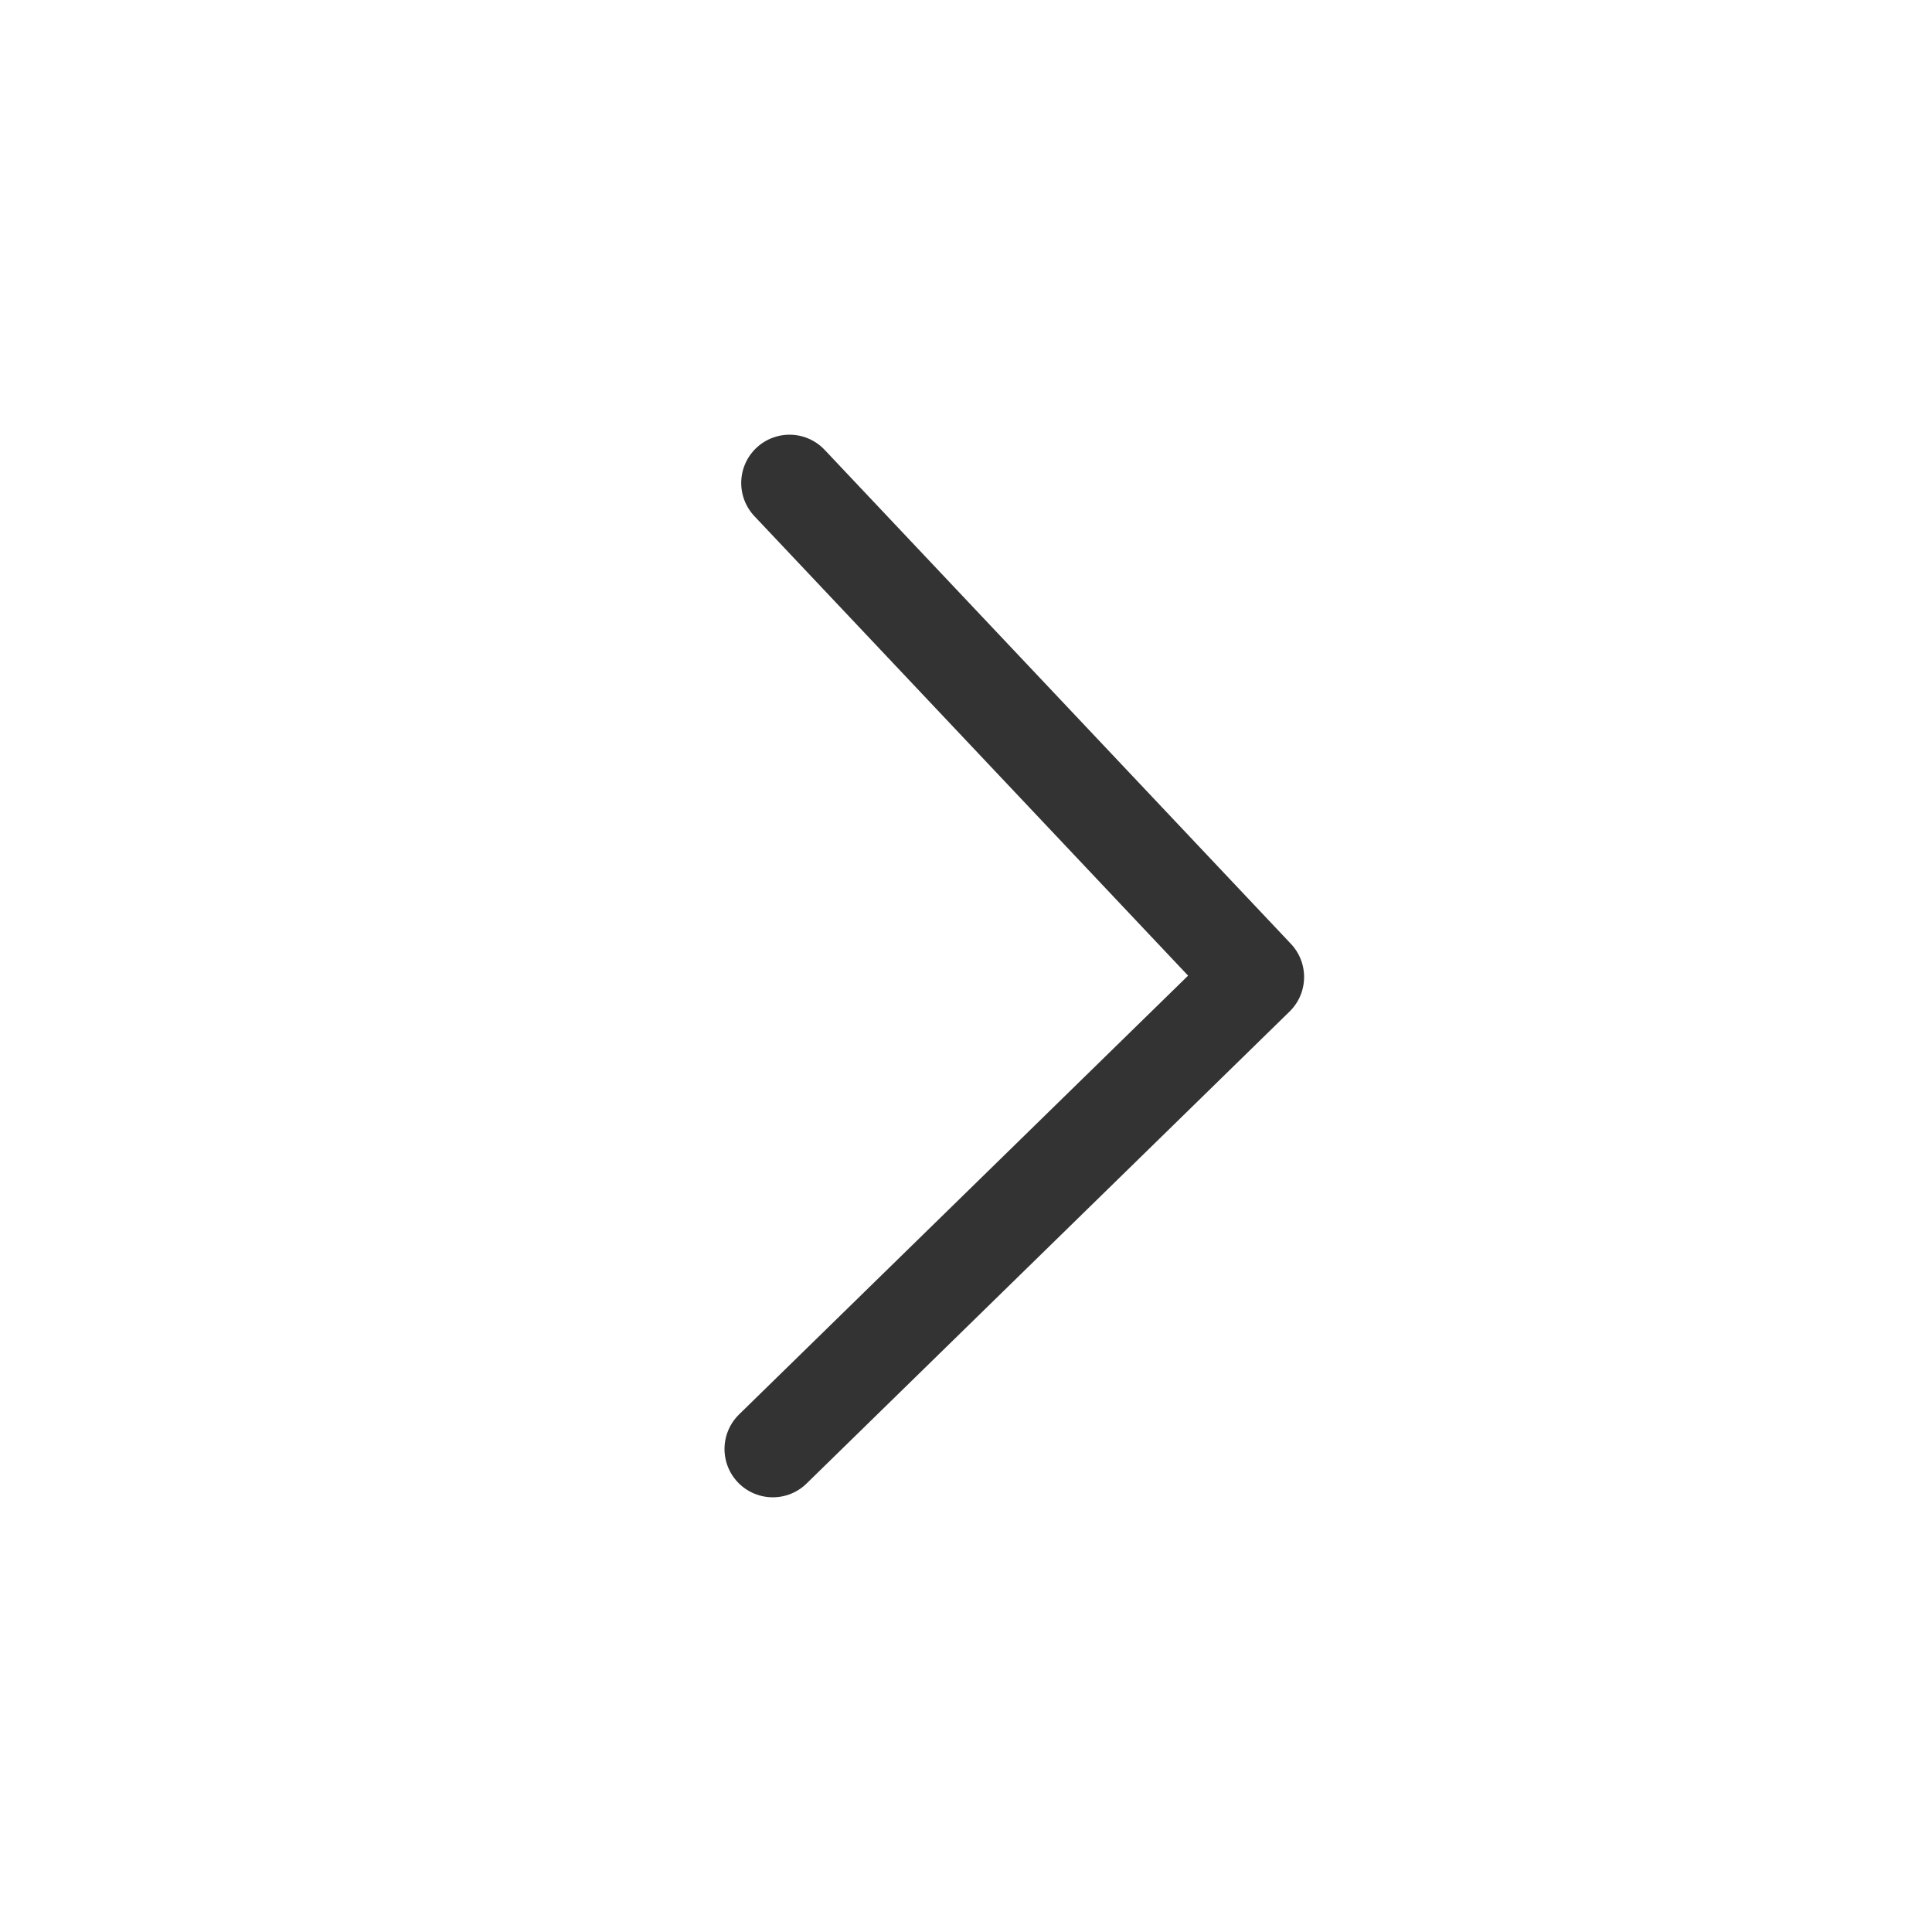<svg width="20" height="20" viewBox="0 0 20 20" xmlns="http://www.w3.org/2000/svg">
    <g fill="none" fill-rule="evenodd">
        <path d="M0 0h20v20H0z"/>
        <path stroke="#333" stroke-linecap="round" stroke-linejoin="round" d="m8 15 5-4.886L8.173 5"/>
    </g>
</svg>

